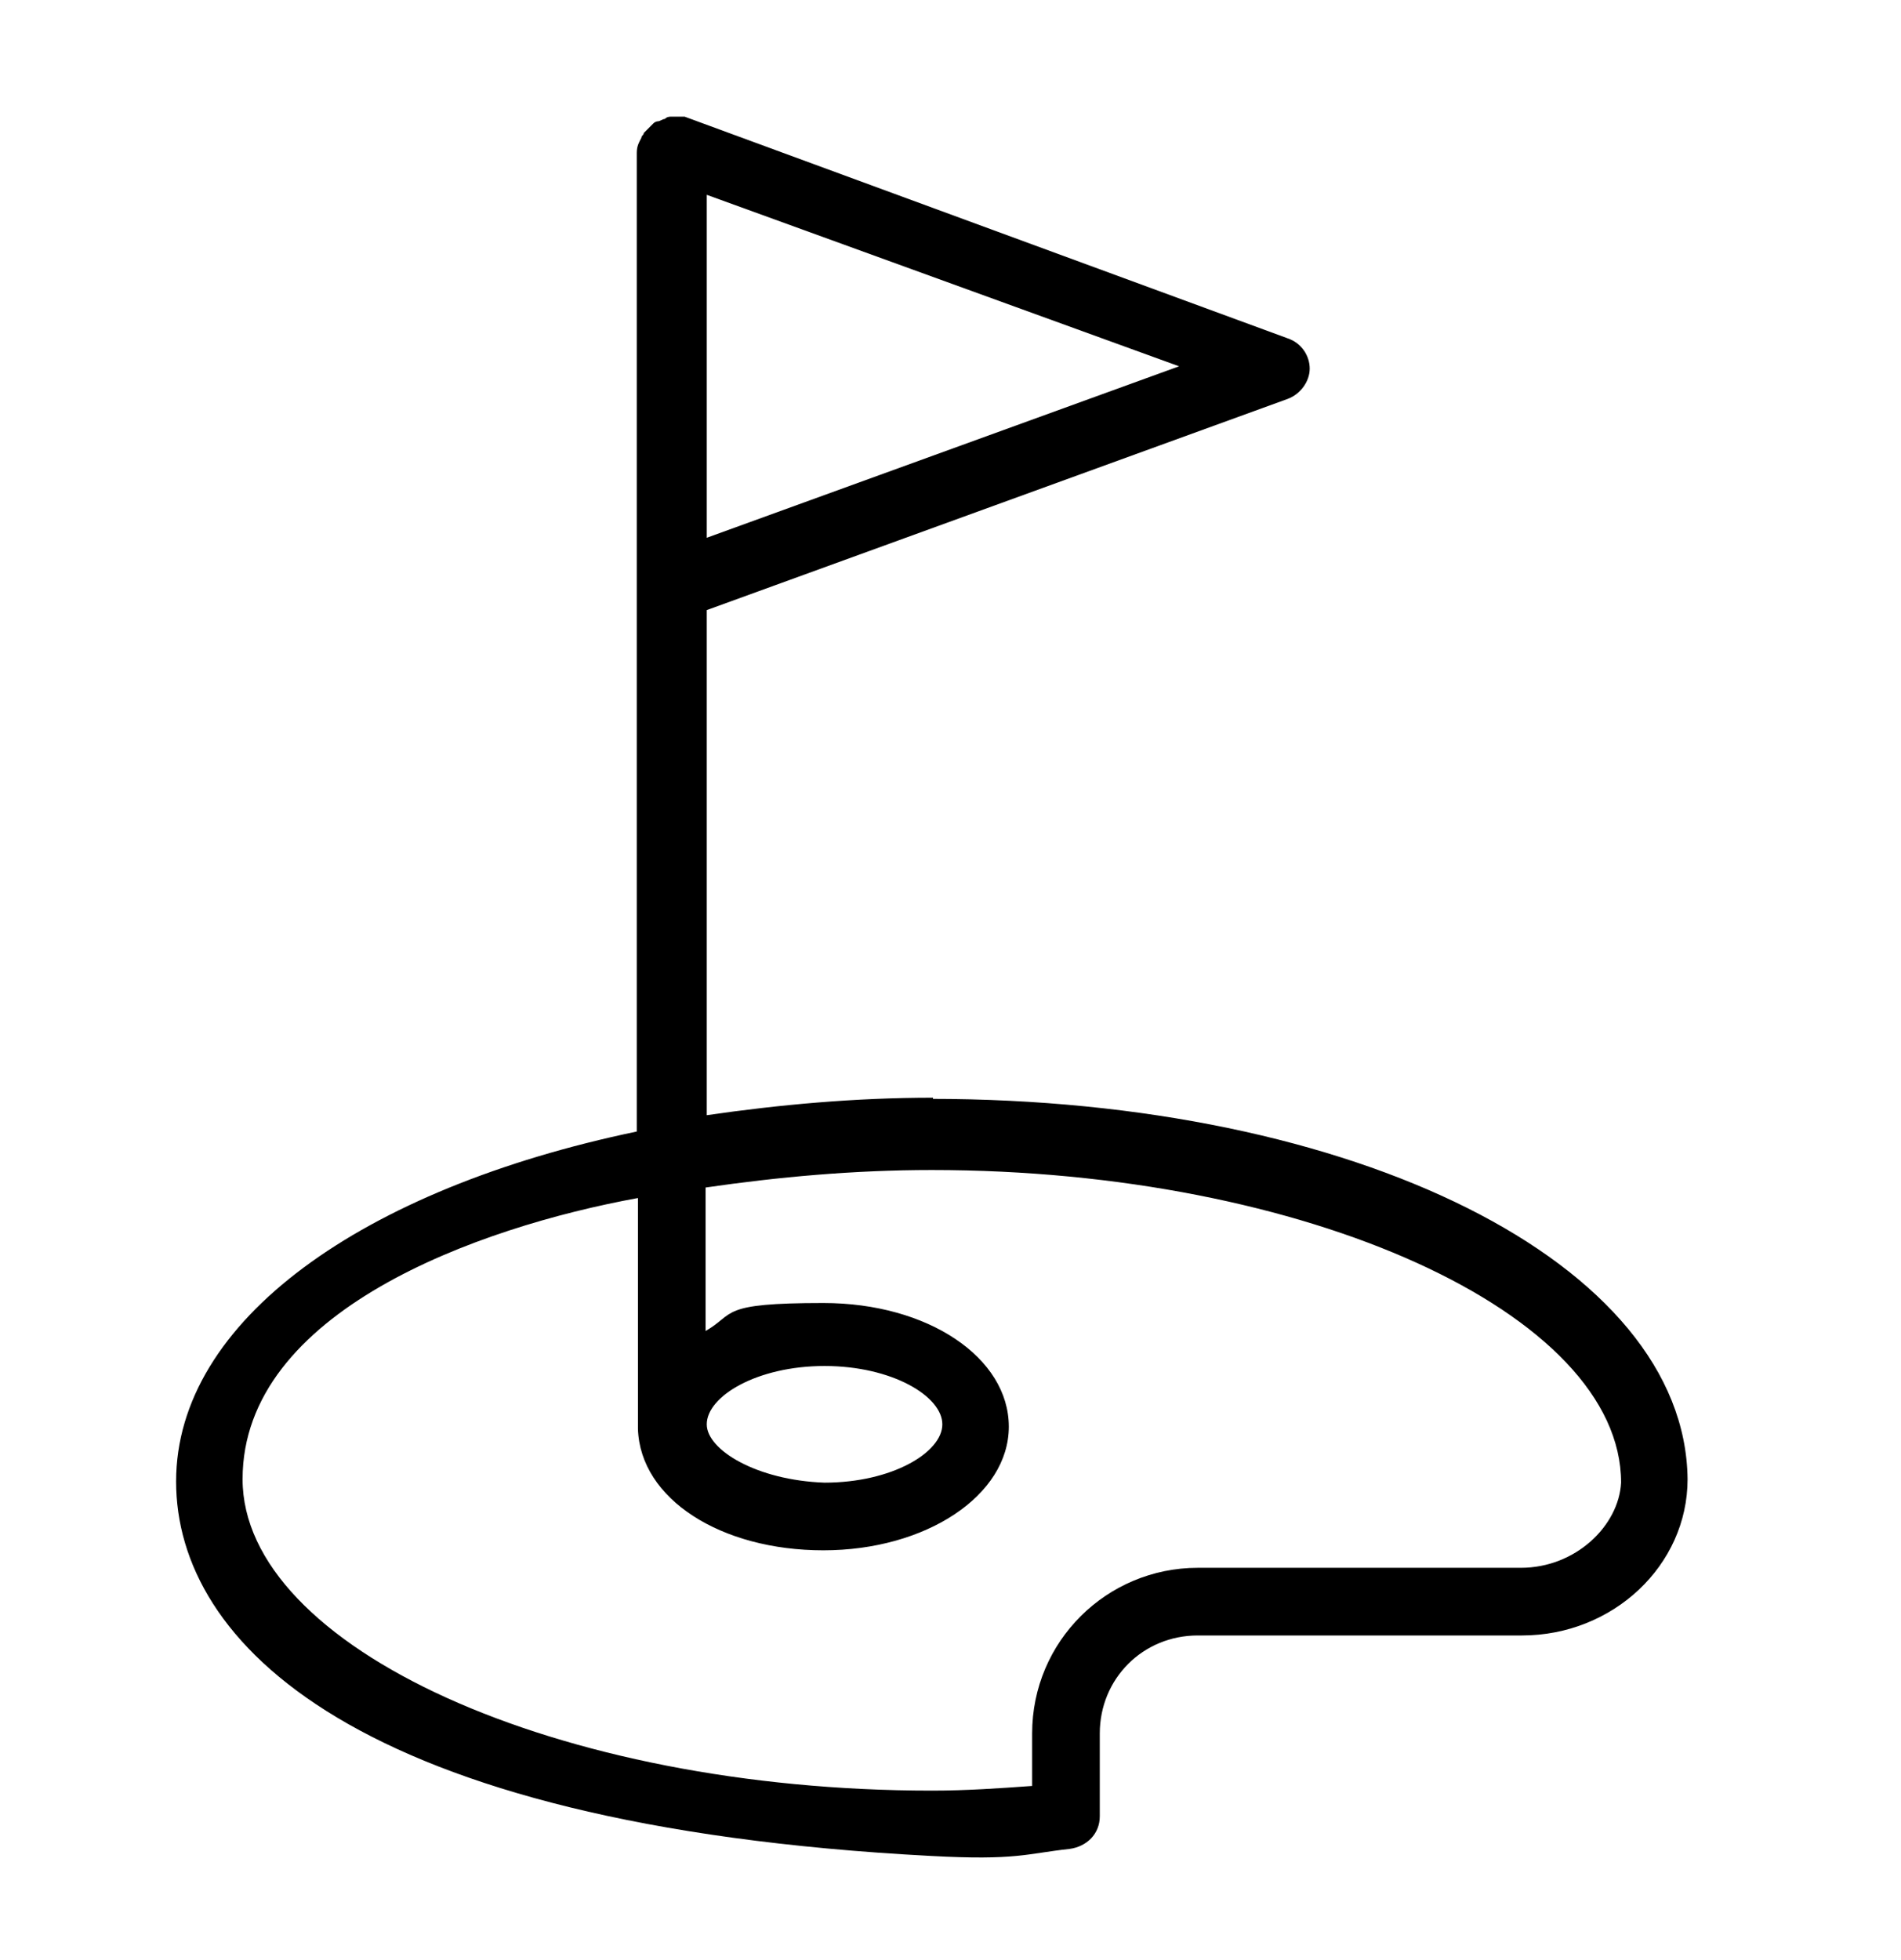 <?xml version="1.0" encoding="UTF-8"?>
<svg xmlns="http://www.w3.org/2000/svg" version="1.1" viewBox="0 0 163 168">
  <!-- Generator: Adobe Illustrator 28.6.0, SVG Export Plug-In . SVG Version: 1.2.0 Build 709)  -->
  <g>
    <g id="Calque_1">
      <g id="Calque_1-2" data-name="Calque_1">
        <path d="M80,94.1c-6.7,0-13.2.6-19.4,1.5v-43.3l49.8-18.1c1.1-.4,1.9-1.5,1.9-2.6s-.7-2.2-1.9-2.6L58.7,10h-1.1c-.2,0-.4,0-.6.2-.2,0-.4.2-.6.2,0,0-.2,0-.4.2l-.2.2c-.2.2-.4.4-.6.6,0,.2-.2.2-.2.4-.2.4-.4.7-.4,1.3v83.9c-23.5,4.9-39.5,16.2-39.5,30s15.3,29.5,64.7,32.1c7.4.4,8.2-.2,11.9-.6,1.5-.2,2.6-1.3,2.6-2.8v-7.1c0-4.7,3.7-8.4,8.4-8.4h27.8c7.8,0,14.2-6,14.2-13.4-.2-18.5-28.5-32.6-64.9-32.6h.2ZM60.6,16.7l40.5,14.7-40.5,14.7v-29.5h0ZM130.5,134.4h-27.8c-7.8,0-14.2,6.3-14.2,14.2v4.5c-2.8.2-5.6.4-8.6.4-32.1,0-59.1-12.3-59.1-26.7s20.2-21.6,33.9-24.1v19.8c.2,6,7.1,10.4,15.9,10.4s15.9-4.7,15.9-10.6-6.9-10.6-15.9-10.6-7.5.9-10.1,2.4v-12.3c6.2-.9,12.7-1.5,19.4-1.5,32.1,0,59.1,12.3,59.1,26.8-.2,3.7-3.9,7.3-8.6,7.3h.1ZM60.6,122.1c0-2.4,4.3-5,10.1-5s10.1,2.6,10.1,5-4.3,5-10.1,5c-5.8-.2-10.1-2.8-10.1-5Z"/>
      </g>
    </g>
  </g>
</svg>
